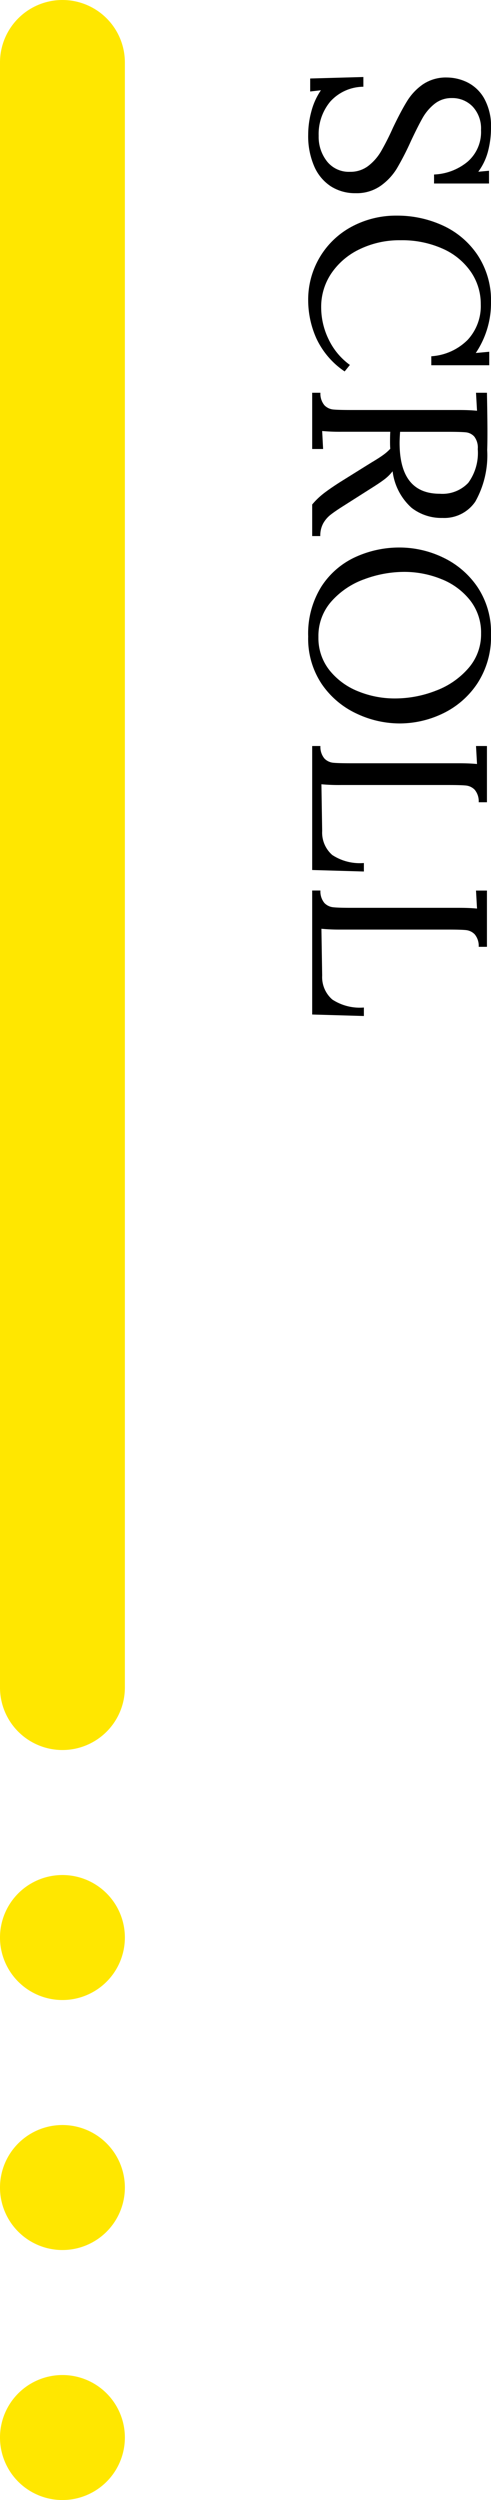 <svg xmlns="http://www.w3.org/2000/svg" xmlns:xlink="http://www.w3.org/1999/xlink" width="31.456" height="160" viewBox="0 0 31.456 160">
  <defs>
    <clipPath id="clip-path">
      <rect id="長方形_1736" data-name="長方形 1736" width="8" height="160" fill="none"/>
    </clipPath>
  </defs>
  <g id="btn-scroll_pc" transform="translate(-1372 -880)">
    <path id="SCROLL" d="M4.624.256A5.707,5.707,0,0,1,3.112.048,4.32,4.32,0,0,1,1.776-.56l.08.688H1.024L.928-3.28h.624A2.88,2.88,0,0,0,2.5-1.16a3.24,3.24,0,0,0,2.192.744,2.527,2.527,0,0,0,1.64-.536,1.78,1.78,0,0,0,.664-1.464,1.87,1.87,0,0,0-.376-1.176,3.259,3.259,0,0,0-.928-.816,16.376,16.376,0,0,0-1.5-.76q-1.072-.512-1.7-.9A3.622,3.622,0,0,1,1.408-7.08,2.629,2.629,0,0,1,.96-8.64a3.027,3.027,0,0,1,.3-1.28A2.551,2.551,0,0,1,2.28-11.008a3.646,3.646,0,0,1,1.928-.448,5.891,5.891,0,0,1,1.448.184,3.8,3.8,0,0,1,1.336.632l-.064-.688h.816v3.52H7.168A3.591,3.591,0,0,0,6.36-9.944a2.511,2.511,0,0,0-2.04-.872,2.05,2.05,0,0,0-1.5.536,1.8,1.8,0,0,0-.544,1.336,1.723,1.723,0,0,0,.368,1.1,3.114,3.114,0,0,0,.9.768q.528.3,1.488.752a17.8,17.8,0,0,1,1.752.9A3.769,3.769,0,0,1,7.9-4.376a2.663,2.663,0,0,1,.464,1.592A2.876,2.876,0,0,1,7.928-1.2,2.9,2.9,0,0,1,6.64-.128,4.856,4.856,0,0,1,4.624.256Zm10.624,0A5.307,5.307,0,0,1,12.44-.5,5.26,5.26,0,0,1,10.5-2.544a5.989,5.989,0,0,1-.7-2.88,6.969,6.969,0,0,1,.632-2.944A5.362,5.362,0,0,1,12.328-10.6a5.254,5.254,0,0,1,3.032-.856,5.728,5.728,0,0,1,3.232.976l-.08-.864h.864v3.712H18.8A3.61,3.61,0,0,0,17.752-9.96a3.183,3.183,0,0,0-2.28-.84,3.623,3.623,0,0,0-2.072.632,4.3,4.3,0,0,0-1.48,1.8,6.341,6.341,0,0,0-.544,2.7,5.839,5.839,0,0,0,.576,2.632A4.533,4.533,0,0,0,13.5-1.224a3.822,3.822,0,0,0,2.16.648,4.684,4.684,0,0,0,2.064-.48,4.3,4.3,0,0,0,1.632-1.36l.416.336A5.185,5.185,0,0,1,17.648-.264,5.994,5.994,0,0,1,15.248.256Zm5.888-.784a1.153,1.153,0,0,0,.8-.256.907.907,0,0,0,.272-.568q.032-.328.032-1.144V-9.408q0-.672.048-1.152l-1.152.064v-.7q1.664-.032,2.512-.032.768,0,1.152.016a6.042,6.042,0,0,1,3.3.76,2.4,2.4,0,0,1,1.048,2.1A3.108,3.108,0,0,1,28.5-6.368,3.755,3.755,0,0,1,26.16-5.152a2.729,2.729,0,0,1,.5.5q.224.288.608.9l1.088,1.712q.352.56.584.856a1.862,1.862,0,0,0,.56.48,1.631,1.631,0,0,0,.808.184V0H28.288a4.831,4.831,0,0,1-.728-.76q-.3-.392-.7-1.016L25.792-3.488l-.208-.336q-.256-.432-.448-.7a3.059,3.059,0,0,0-.416-.48q-.144.016-.448.016-.432,0-.64-.016v3.1A12.08,12.08,0,0,1,23.584-.64L24.736-.7V0h-3.6Zm3.2-5.072Q27.6-5.6,27.6-8.176A2.279,2.279,0,0,0,26.9-10a3.243,3.243,0,0,0-2.16-.608,1.157,1.157,0,0,0-.8.224.836.836,0,0,0-.272.544q-.032.32-.032,1.136v3.072Q24.112-5.6,24.336-5.6ZM36.736.256a5.674,5.674,0,0,1-3.2-.848,5.139,5.139,0,0,1-1.888-2.184A6.739,6.739,0,0,1,31.04-5.6a6.436,6.436,0,0,1,.632-2.768,5.523,5.523,0,0,1,1.888-2.216,5.212,5.212,0,0,1,3.048-.872,5.448,5.448,0,0,1,3.128.872,5.5,5.5,0,0,1,1.928,2.216A6.37,6.37,0,0,1,42.3-5.6a6.454,6.454,0,0,1-.632,2.76A5.51,5.51,0,0,1,39.784-.616,5.212,5.212,0,0,1,36.736.256ZM36.768-.4A3.308,3.308,0,0,0,38.9-1.112a4.45,4.45,0,0,0,1.344-1.832A6.178,6.178,0,0,0,40.7-5.3a7.183,7.183,0,0,0-.5-2.632,5.136,5.136,0,0,0-1.44-2.08,3.29,3.29,0,0,0-2.208-.808,3.34,3.34,0,0,0-2.144.712,4.4,4.4,0,0,0-1.352,1.848,6.3,6.3,0,0,0-.456,2.368,7.359,7.359,0,0,0,.464,2.536A5.12,5.12,0,0,0,34.48-1.24,3.321,3.321,0,0,0,36.768-.4Zm6.976-.128a1.153,1.153,0,0,0,.8-.256.907.907,0,0,0,.272-.568q.032-.328.032-1.144V-9.408q0-.672.048-1.152l-1.152.064v-.7h3.6v.528a1.153,1.153,0,0,0-.8.256.907.907,0,0,0-.272.568Q46.24-9.52,46.24-8.7V-1.84a11.868,11.868,0,0,1-.048,1.248L49.184-.64a1.9,1.9,0,0,0,1.536-.648,3.213,3.213,0,0,0,.512-2.024h.544L51.68,0H43.744Zm9.248,0a1.153,1.153,0,0,0,.8-.256.907.907,0,0,0,.272-.568Q54.1-1.68,54.1-2.5V-9.408q0-.672.048-1.152l-1.152.064v-.7h3.6v.528a1.153,1.153,0,0,0-.8.256.907.907,0,0,0-.272.568q-.032.328-.032,1.144V-1.84A11.868,11.868,0,0,1,55.44-.592L58.432-.64a1.9,1.9,0,0,0,1.536-.648,3.213,3.213,0,0,0,.512-2.024h.544L60.928,0H52.992Z" transform="translate(1392 884) rotate(90)"/>
    <g id="グループ_6042" data-name="グループ 6042" transform="translate(1372 880)">
      <g id="グループ_6047" data-name="グループ 6047" clip-path="url(#clip-path)">
        <g id="グループ_6046" data-name="グループ 6046">
          <g id="グループ_6045" data-name="グループ 6045" clip-path="url(#clip-path)">
            <g id="グループ_6044" data-name="グループ 6044" style="mix-blend-mode: multiply;isolation: isolate">
              <g id="グループ_6043" data-name="グループ 6043">
                <g id="グループ_6042-2" data-name="グループ 6042" clip-path="url(#clip-path)">
                  <path id="パス_7552" data-name="パス 7552" d="M8,156a4,4,0,1,1-4-4,4,4,0,0,1,4,4M4,136a4,4,0,1,0,4,4,4,4,0,0,0-4-4m0-16a4,4,0,1,0,4,4,4,4,0,0,0-4-4M8,4A4,4,0,0,0,0,4V108a4,4,0,0,0,8,0Z" fill="#ffe700"/>
                </g>
              </g>
            </g>
          </g>
        </g>
      </g>
    </g>
  </g>
</svg>
